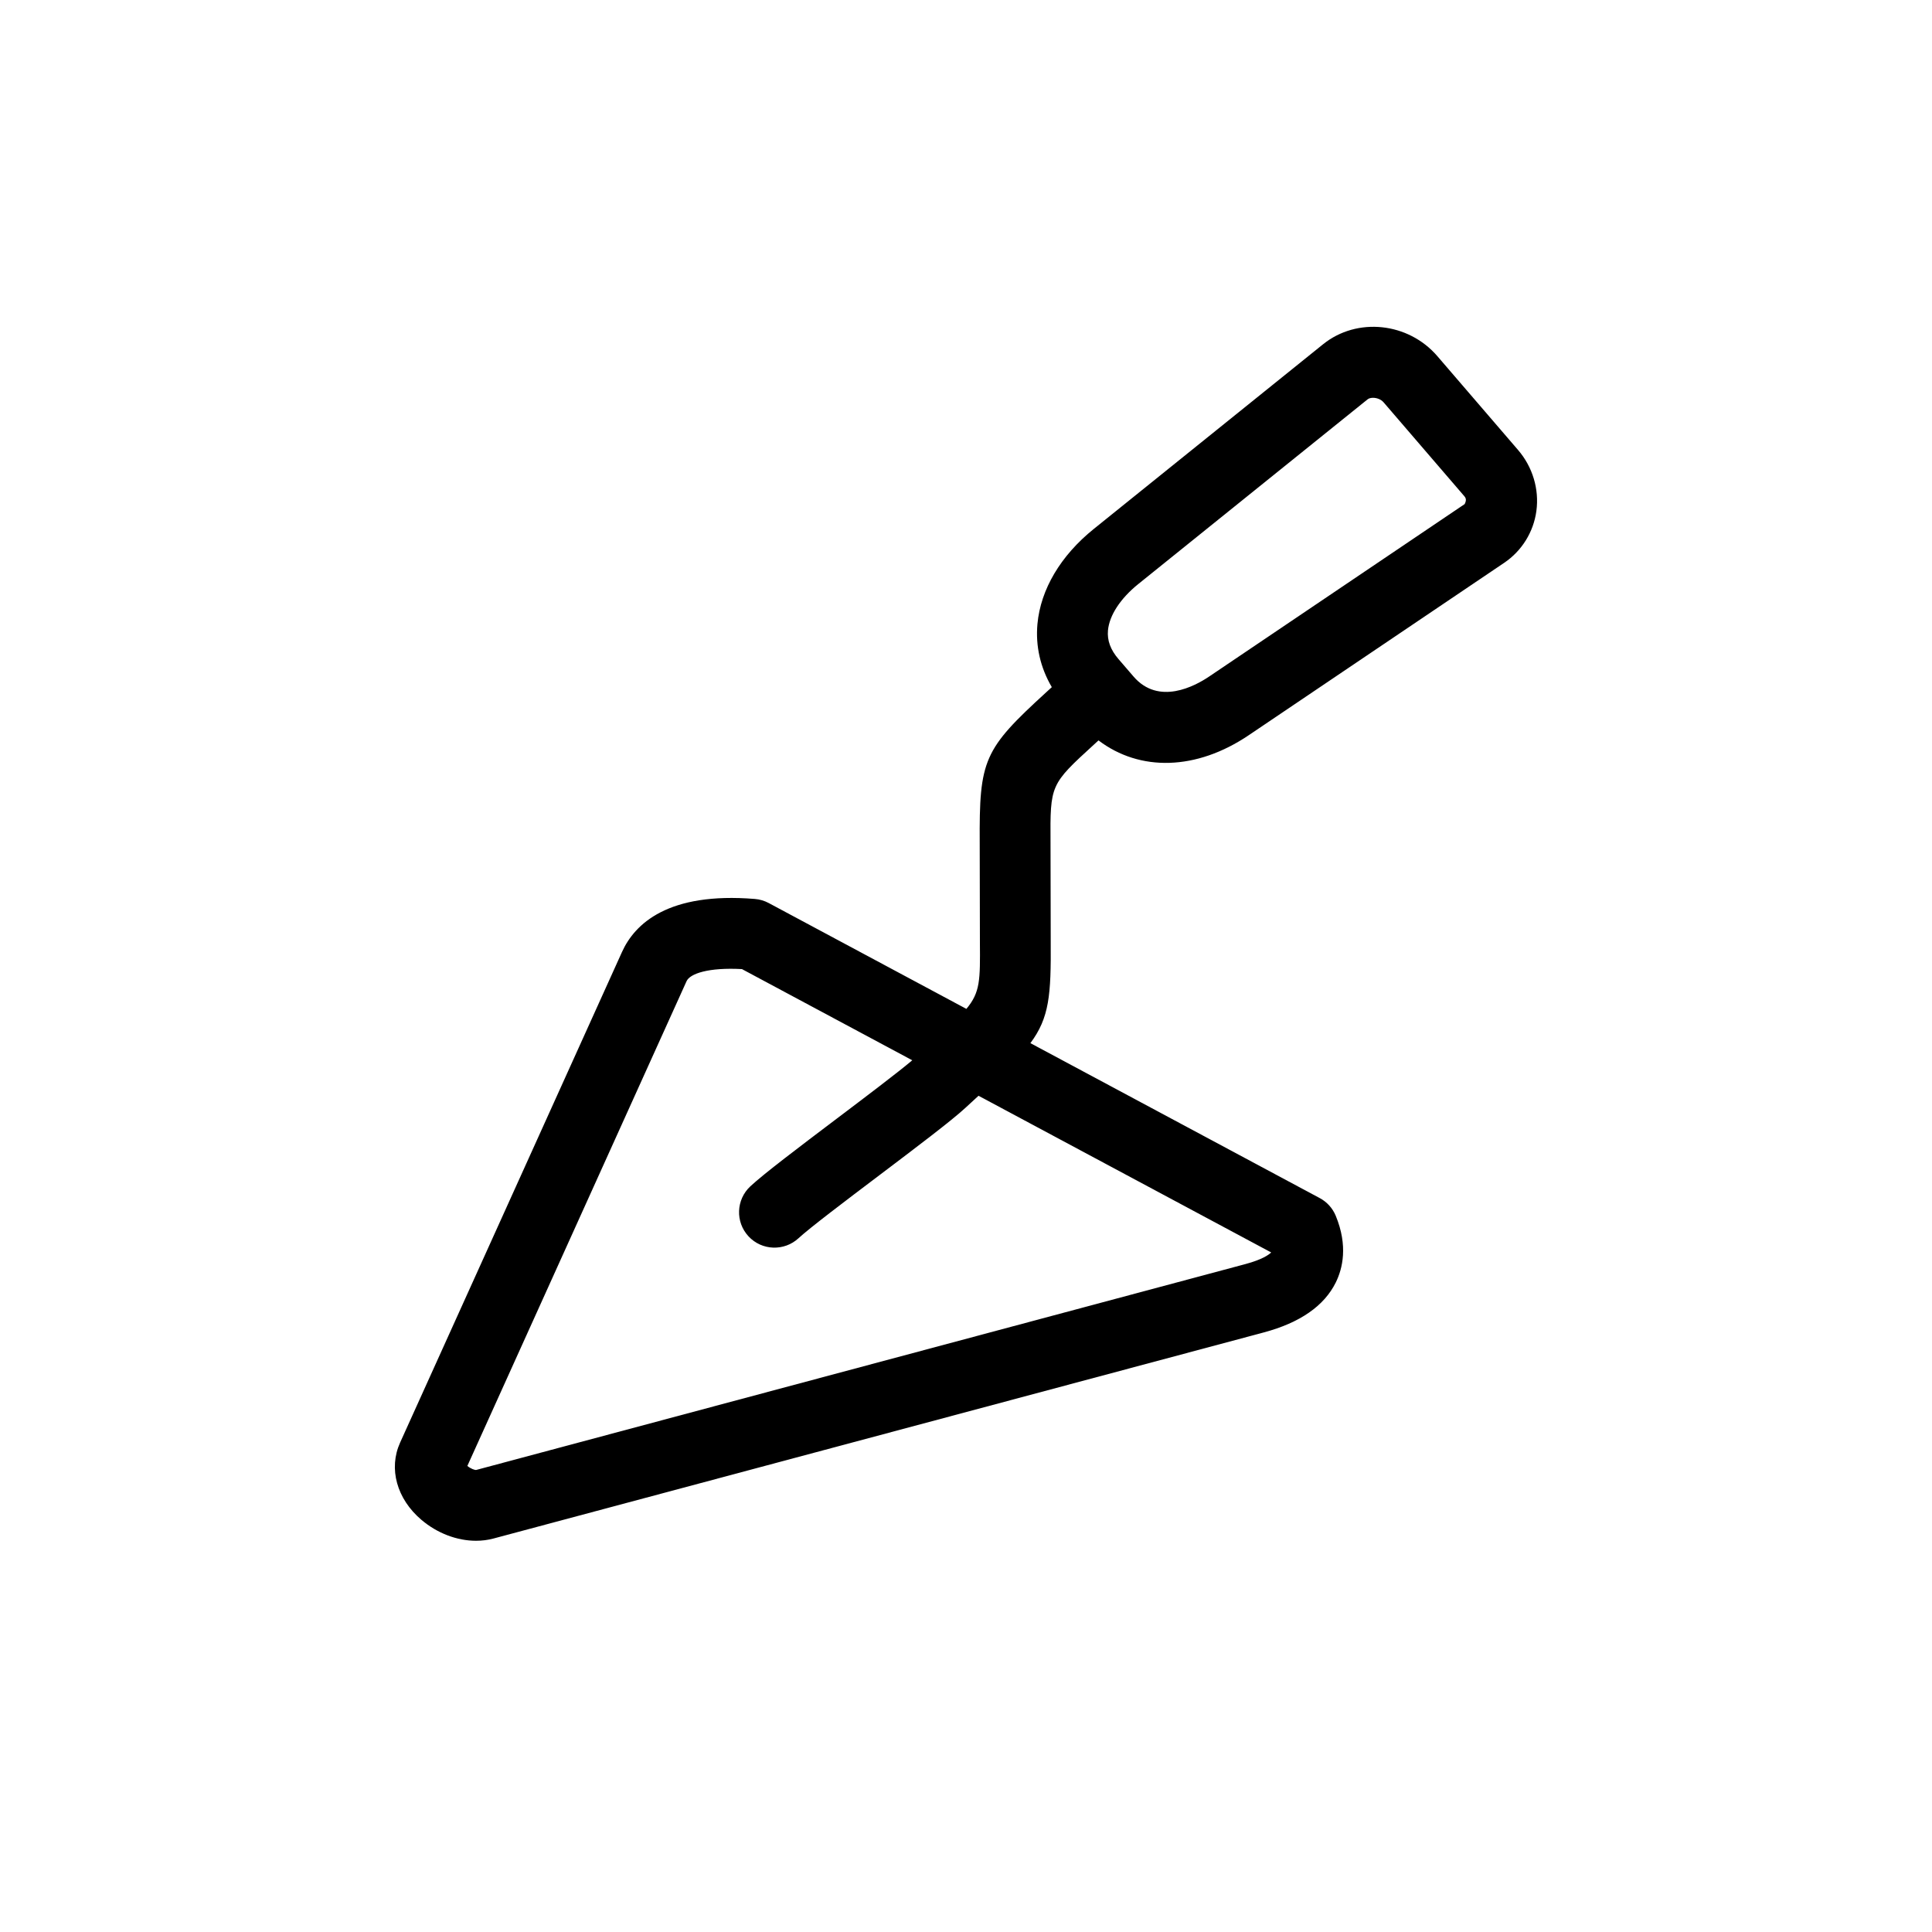 <svg xmlns="http://www.w3.org/2000/svg" xmlns:xlink="http://www.w3.org/1999/xlink" id="Layer_1" x="0px" y="0px" width="60px" height="60px" viewBox="0 0 60 60" xml:space="preserve">
<path d="M44.637,11.059c-0.904-1.05-2.494-1.215-3.545-0.37l-7.123,5.737c-1.03,0.83-1.651,1.877-1.75,2.95  c-0.063,0.689,0.09,1.357,0.446,1.964l-0.166,0.152c-1.953,1.785-2.089,2.092-2.073,4.692l0.006,3.072  c0.009,1.181,0.012,1.559-0.42,2.076l-6.14-3.288c-0.133-0.071-0.278-0.114-0.429-0.126c-2.695-0.221-3.731,0.772-4.126,1.646  l-6.892,15.239c-0.363,0.805-0.104,1.746,0.661,2.396c0.495,0.421,1.11,0.651,1.698,0.651c0.186,0,0.368-0.023,0.543-0.07  l10.263-2.746l13.658-3.654c1.124-0.301,1.876-0.823,2.236-1.552c0.212-0.43,0.384-1.137-0.001-2.07  c-0.097-0.235-0.272-0.43-0.497-0.55l-8.986-4.812c0.589-0.791,0.643-1.494,0.631-3.156l-0.006-3.068  c-0.011-1.805-0.011-1.805,1.357-3.056l0.133-0.122c1.285,0.975,3.04,0.937,4.667-0.162l7.933-5.354  c0.547-0.369,0.911-0.956,0.999-1.61c0.091-0.677-0.117-1.368-0.57-1.894L44.637,11.059z M39.478,38.896  c-0.073,0.071-0.278,0.221-0.797,0.36l-23.897,6.396h-0.001c-0.042,0-0.163-0.037-0.269-0.126l6.808-15.055  c0.106-0.234,0.677-0.431,1.72-0.375l5.289,2.832c-0.456,0.385-1.456,1.141-2.351,1.817c-1.158,0.875-2.252,1.702-2.676,2.096  c-0.445,0.413-0.472,1.109-0.059,1.554c0.412,0.445,1.109,0.471,1.555,0.058c0.343-0.318,1.492-1.187,2.506-1.953  c1.155-0.873,2.246-1.698,2.67-2.09l0.413-0.38L39.478,38.896z M45.486,15.655l-7.933,5.354c-0.445,0.301-1.571,0.907-2.35,0.001  l-0.468-0.543c-0.248-0.288-0.354-0.579-0.326-0.89c0.043-0.467,0.386-0.991,0.94-1.438c0,0,0,0,0,0l7.123-5.737  c0.04-0.032,0.101-0.048,0.168-0.048c0.114,0,0.248,0.046,0.329,0.141l2.507,2.915C45.539,15.482,45.538,15.551,45.486,15.655z"></path>
</svg>